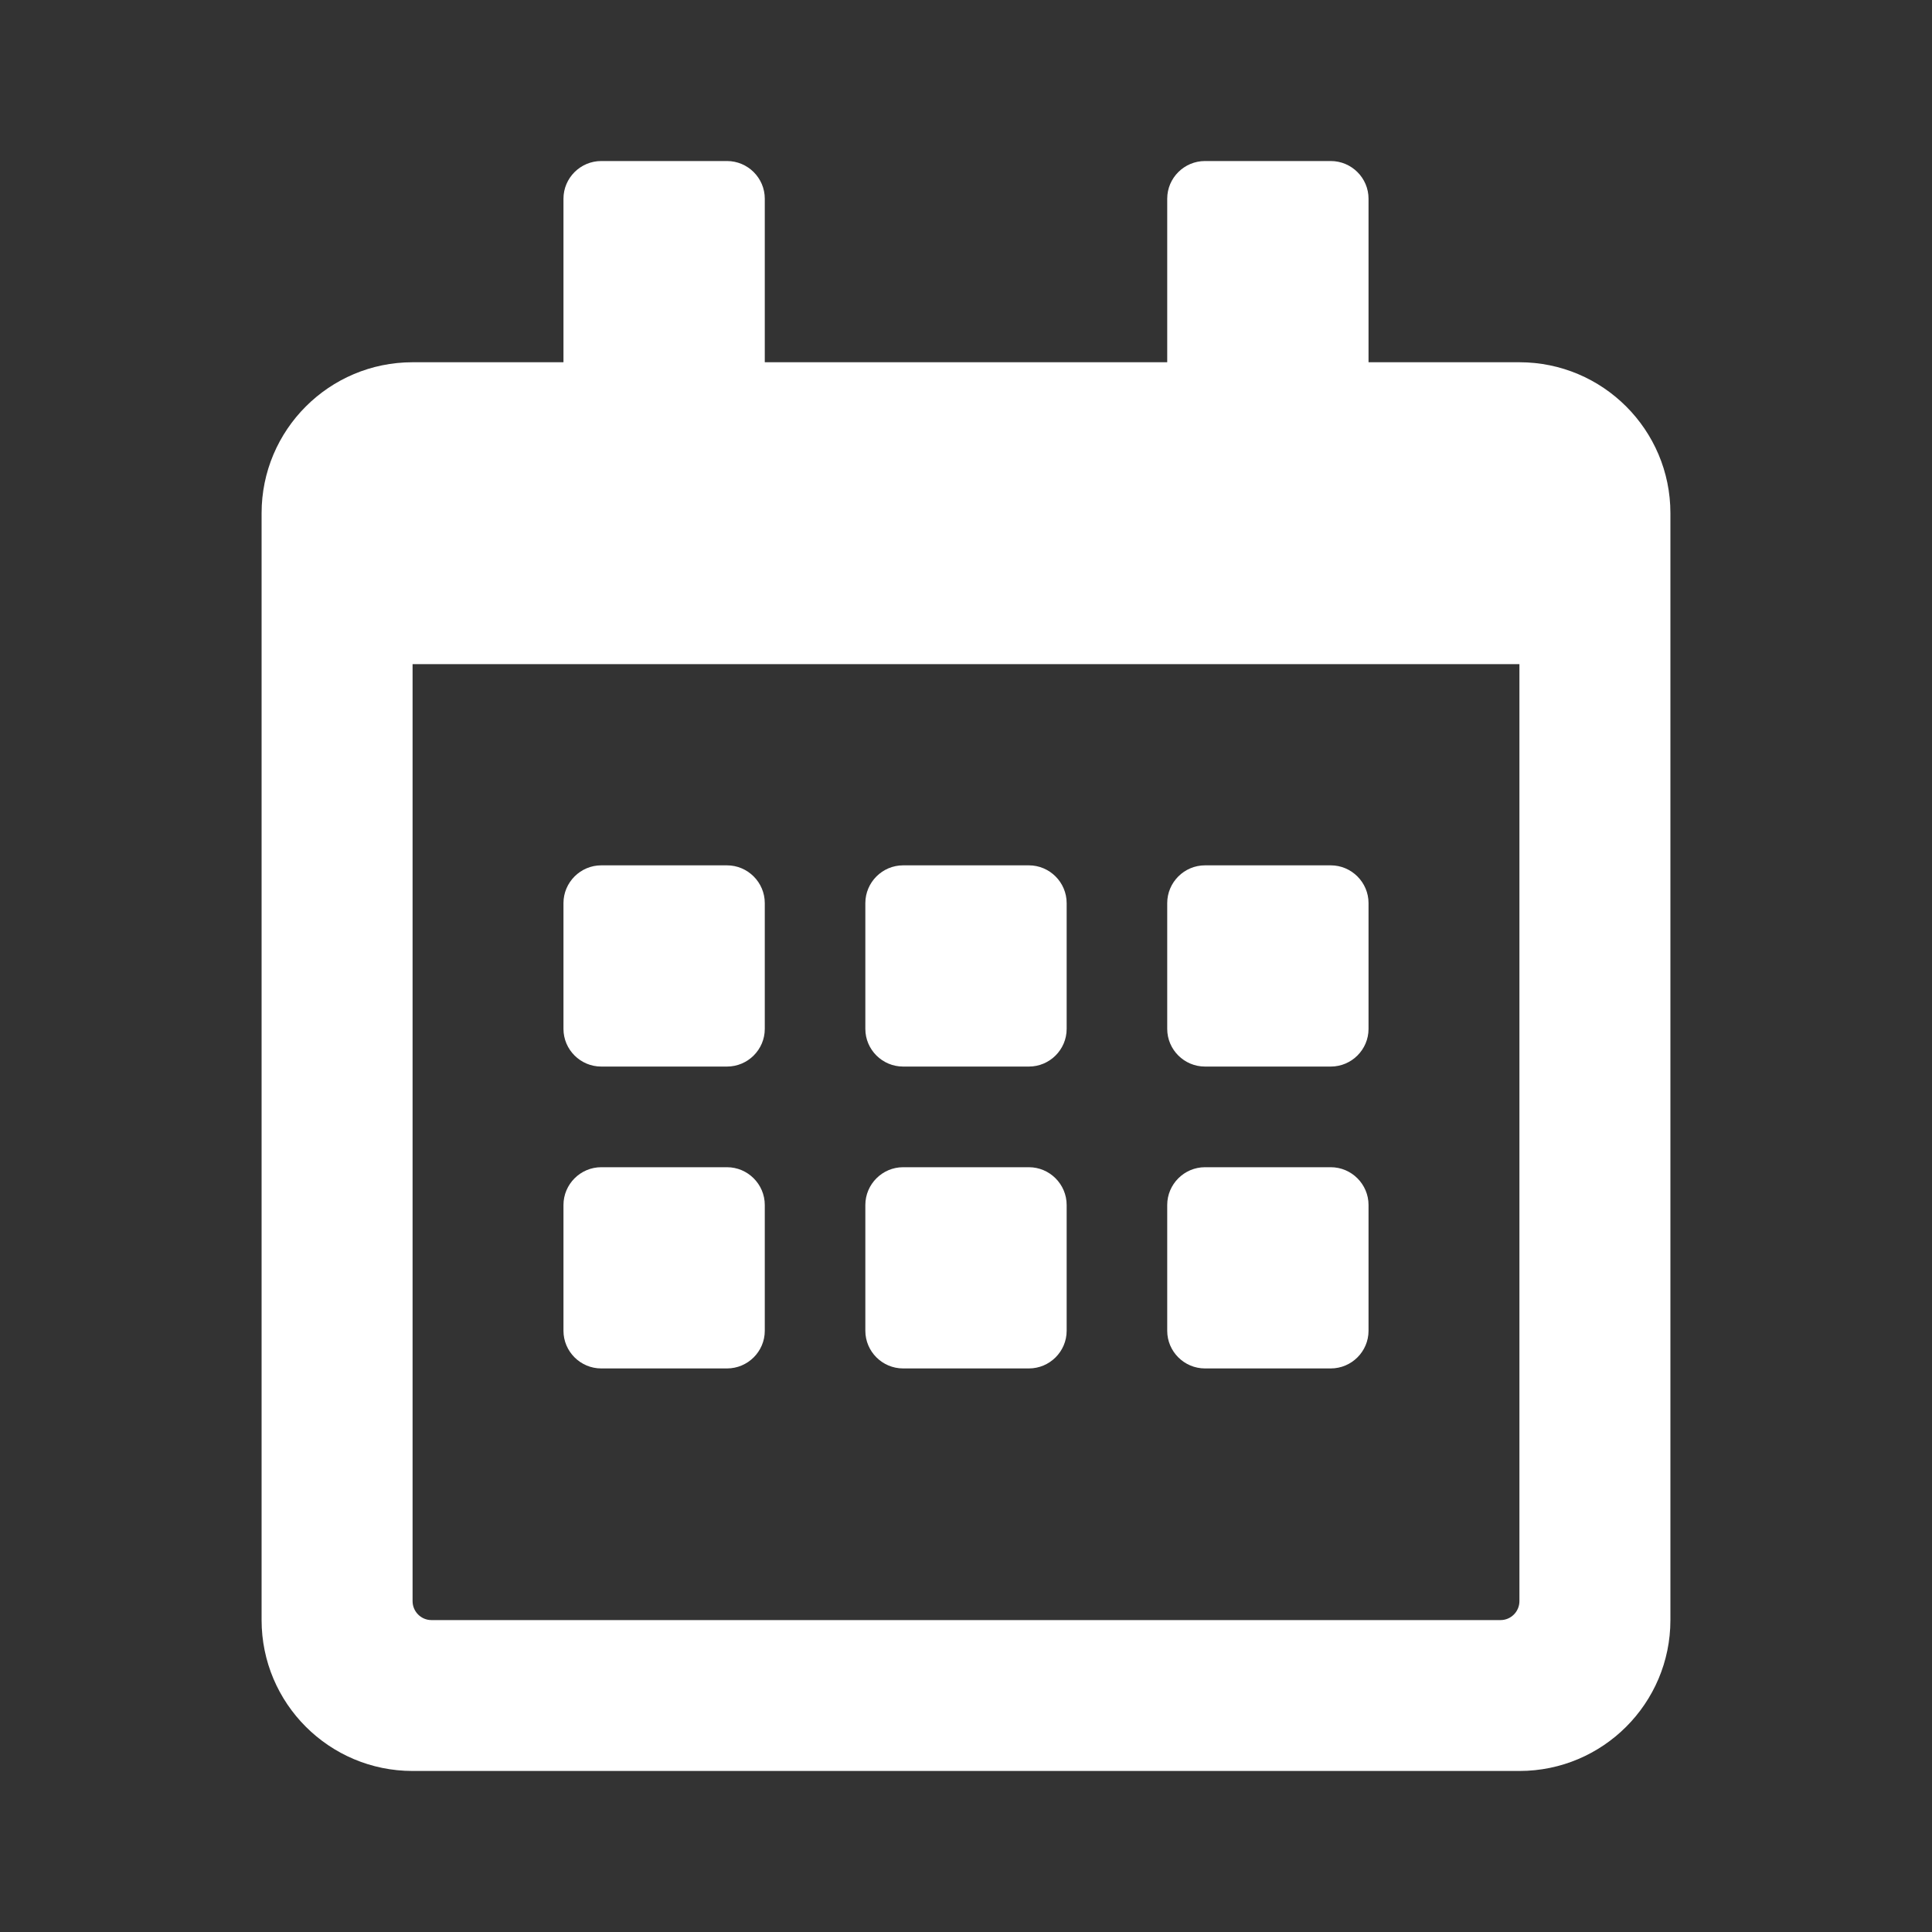 <svg width="20" height="20" viewBox="0 0 20 20" fill="none" xmlns="http://www.w3.org/2000/svg">
<rect x="0" y="0" width="20" height="20" fill="#333333" stroke="none"/>
<g id="Icon/Font Awesome Free/Solid/C/calendar-alt">
<path id="Vector" d="M7.526 11.041H6.224C6.009 11.041 5.833 10.866 5.833 10.651V9.349C5.833 9.134 6.009 8.958 6.224 8.958H7.526C7.741 8.958 7.917 9.134 7.917 9.349L7.917 10.651C7.917 10.866 7.741 11.041 7.526 11.041ZM11.042 10.651V9.349C11.042 9.134 10.866 8.958 10.651 8.958H9.349C9.134 8.958 8.958 9.134 8.958 9.349L8.958 10.651C8.958 10.866 9.134 11.041 9.349 11.041H10.651C10.866 11.041 11.042 10.866 11.042 10.651ZM14.167 10.651V9.349C14.167 9.134 13.991 8.958 13.776 8.958H12.474C12.259 8.958 12.083 9.134 12.083 9.349V10.651C12.083 10.866 12.259 11.041 12.474 11.041H13.776C13.991 11.041 14.167 10.866 14.167 10.651ZM11.042 13.776V12.474C11.042 12.259 10.866 12.083 10.651 12.083H9.349C9.134 12.083 8.958 12.259 8.958 12.474V13.776C8.958 13.991 9.134 14.166 9.349 14.166H10.651C10.866 14.166 11.042 13.991 11.042 13.776ZM7.917 13.776V12.474C7.917 12.259 7.741 12.083 7.526 12.083H6.224C6.009 12.083 5.833 12.259 5.833 12.474V13.776C5.833 13.991 6.009 14.166 6.224 14.166H7.526C7.741 14.166 7.917 13.991 7.917 13.776ZM14.167 13.776V12.474C14.167 12.259 13.991 12.083 13.776 12.083H12.474C12.259 12.083 12.083 12.259 12.083 12.474V13.776C12.083 13.991 12.259 14.166 12.474 14.166H13.776C13.991 14.166 14.167 13.991 14.167 13.776ZM17.292 5.312V16.771C17.292 17.633 16.592 18.333 15.729 18.333L4.271 18.333C3.408 18.333 2.708 17.633 2.708 16.771L2.708 5.312C2.708 4.45 3.408 3.75 4.271 3.75H5.833V2.057C5.833 1.842 6.009 1.667 6.224 1.667H7.526C7.741 1.667 7.917 1.842 7.917 2.057V3.75L12.083 3.75V2.057C12.083 1.842 12.259 1.667 12.474 1.667L13.776 1.667C13.991 1.667 14.167 1.842 14.167 2.057V3.75L15.729 3.75C16.592 3.75 17.292 4.45 17.292 5.312ZM15.729 16.575L15.729 6.875L4.271 6.875L4.271 16.575C4.271 16.683 4.359 16.771 4.466 16.771H15.534C15.641 16.771 15.729 16.683 15.729 16.575Z" fill="white"/>
</g>
</svg>
